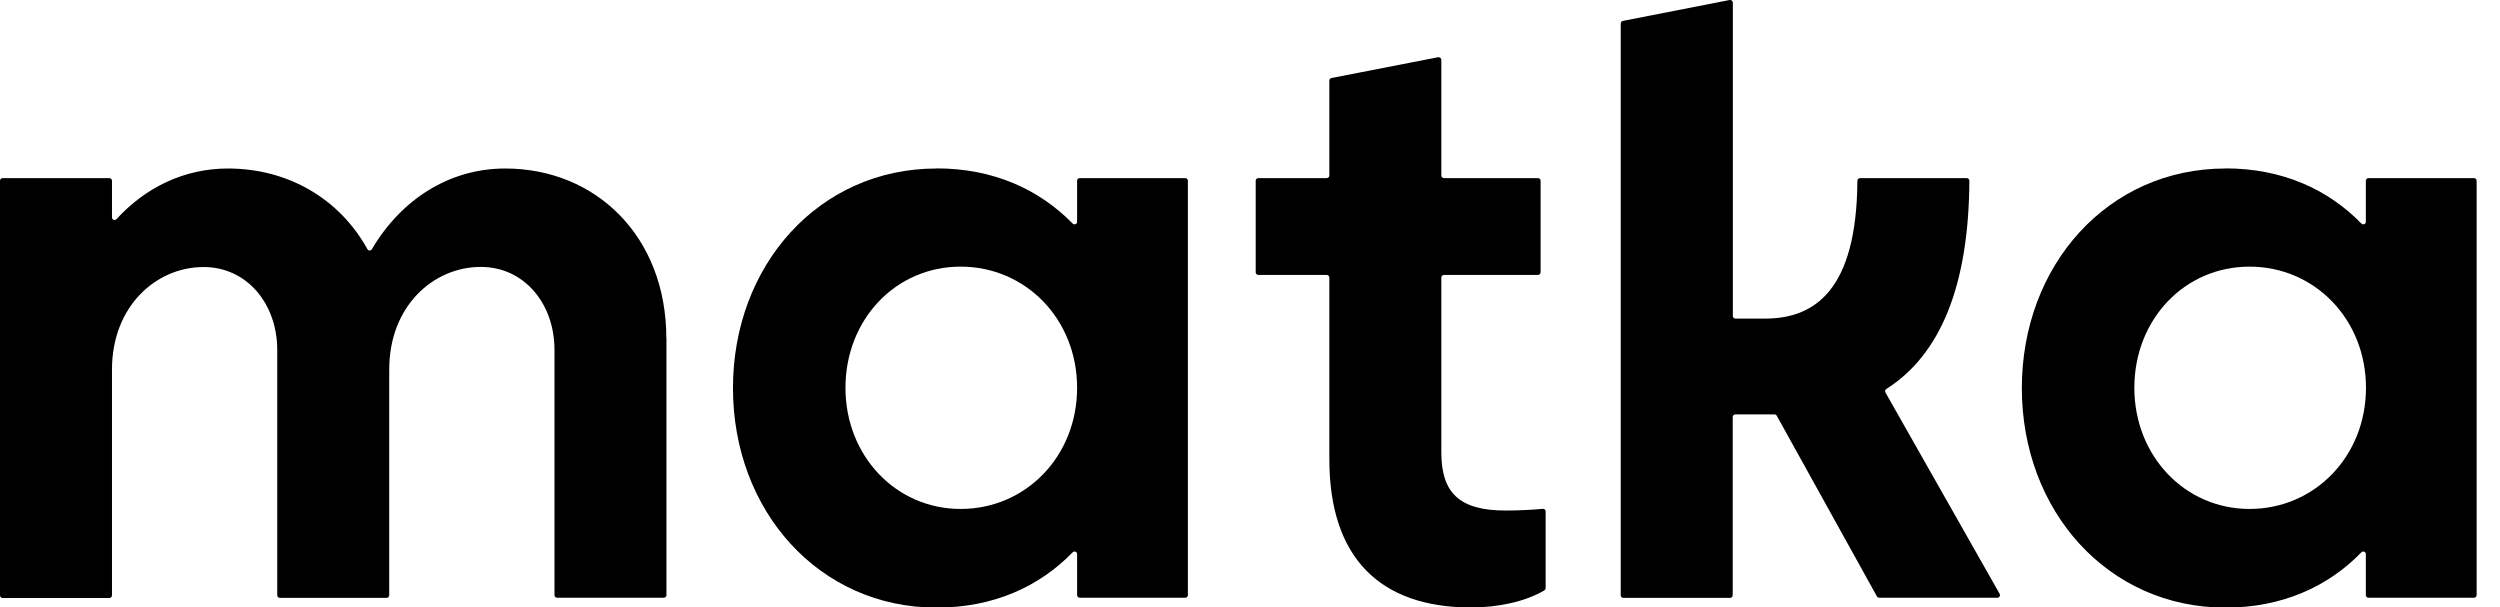 <svg width="107" height="26" viewBox="0 0 107 26" fill="none" xmlns="http://www.w3.org/2000/svg">
<g clip-path="url(#clip0_93_198)">
<path d="M28.524 14.47V25.471C28.524 25.533 28.473 25.584 28.411 25.584H23.845C23.782 25.584 23.732 25.533 23.732 25.471V14.976C23.732 12.983 22.424 11.424 20.58 11.424C18.543 11.424 16.659 13.107 16.659 15.81V25.477C16.659 25.538 16.608 25.589 16.545 25.589H11.979C11.917 25.589 11.866 25.538 11.866 25.477V14.982C11.866 12.989 10.559 11.429 8.714 11.429C6.677 11.429 4.793 13.113 4.793 15.815V25.482C4.793 25.544 4.742 25.595 4.68 25.595H0.113C0.051 25.595 0 25.544 0 25.482V7.736C0 7.674 0.051 7.623 0.113 7.623H4.68C4.742 7.623 4.793 7.674 4.793 7.736V9.307C4.793 9.408 4.917 9.453 4.985 9.38C6.224 8.023 7.888 7.212 9.755 7.212C12.335 7.212 14.537 8.513 15.725 10.664C15.764 10.737 15.872 10.742 15.917 10.664C17.168 8.541 19.227 7.212 21.621 7.212C25.508 7.212 28.519 10.123 28.519 14.475L28.524 14.47Z" fill="black"/>
<path d="M40.085 7.207C42.501 7.207 44.47 8.096 45.907 9.566C45.981 9.639 46.1 9.594 46.1 9.492V7.736C46.1 7.674 46.151 7.623 46.213 7.623H50.728C50.791 7.623 50.841 7.674 50.841 7.736V25.471C50.841 25.533 50.791 25.583 50.728 25.583H46.213C46.151 25.583 46.1 25.533 46.1 25.471V23.714C46.1 23.613 45.981 23.568 45.907 23.641C44.476 25.116 42.507 26.006 40.085 26.006C35.049 26.006 31.371 21.862 31.371 16.609C31.371 11.356 35.049 7.212 40.085 7.212V7.207ZM41.114 21.783C43.904 21.783 46.1 19.531 46.1 16.598C46.1 13.664 43.904 11.412 41.114 11.412C38.325 11.412 36.186 13.681 36.186 16.598C36.186 19.514 38.347 21.783 41.114 21.783Z" fill="black"/>
<path d="M61.689 19.357C61.689 21.074 62.435 21.851 64.444 21.851C64.942 21.851 65.57 21.823 66.034 21.778C66.102 21.772 66.153 21.823 66.153 21.89V25.167C66.153 25.206 66.13 25.246 66.097 25.268C65.31 25.736 64.156 26 62.962 26C59.057 26 56.896 23.866 56.896 19.655V11.88C56.896 11.818 56.845 11.767 56.783 11.767H53.857C53.795 11.767 53.744 11.716 53.744 11.655V7.736C53.744 7.674 53.795 7.623 53.857 7.623H56.783C56.845 7.623 56.896 7.573 56.896 7.511V3.451C56.896 3.395 56.935 3.35 56.986 3.339L61.553 2.449C61.621 2.438 61.689 2.489 61.689 2.562V7.511C61.689 7.573 61.739 7.623 61.802 7.623H65.825C65.887 7.623 65.938 7.674 65.938 7.736V11.655C65.938 11.716 65.887 11.767 65.825 11.767H61.802C61.739 11.767 61.689 11.818 61.689 11.88V19.362V19.357Z" fill="black"/>
<path d="M84.289 7.736C84.266 12.24 83.044 15.185 80.735 16.648C80.684 16.682 80.667 16.744 80.695 16.795L85.584 25.415C85.63 25.488 85.573 25.584 85.488 25.584H80.435C80.395 25.584 80.356 25.561 80.333 25.527L76.044 17.791C76.022 17.758 75.988 17.735 75.942 17.735H74.273C74.211 17.735 74.16 17.786 74.16 17.848V25.477C74.16 25.538 74.109 25.589 74.047 25.589H69.48C69.418 25.589 69.367 25.538 69.367 25.477V1.008C69.367 0.952 69.407 0.907 69.458 0.895L74.03 0C74.098 -0.011 74.166 0.04 74.166 0.113V13.524C74.166 13.586 74.216 13.636 74.279 13.636H75.541C77.651 13.636 79.468 12.443 79.496 7.736C79.496 7.674 79.547 7.623 79.609 7.623H84.175C84.238 7.623 84.289 7.674 84.289 7.742V7.736Z" fill="black"/>
<path d="M95.249 7.207C97.665 7.207 99.634 8.096 101.066 9.566C101.139 9.639 101.258 9.594 101.258 9.492V7.736C101.258 7.674 101.309 7.623 101.371 7.623H105.887C105.949 7.623 106 7.674 106 7.736V25.471C106 25.533 105.949 25.583 105.887 25.583H101.371C101.309 25.583 101.258 25.533 101.258 25.471V23.714C101.258 23.613 101.139 23.568 101.066 23.641C99.634 25.116 97.665 26.006 95.249 26.006C90.213 26.006 86.535 21.862 86.535 16.609C86.535 11.356 90.213 7.212 95.249 7.212V7.207ZM96.279 21.783C99.068 21.783 101.264 19.531 101.264 16.598C101.264 13.664 99.068 11.412 96.279 11.412C93.489 11.412 91.35 13.681 91.35 16.598C91.35 19.514 93.512 21.783 96.279 21.783Z" fill="black"/>
</g>
<defs>
<clipPath id="clip0_93_198">
<rect width="106" height="26" fill="white"/>
</clipPath>
</defs>
</svg>
